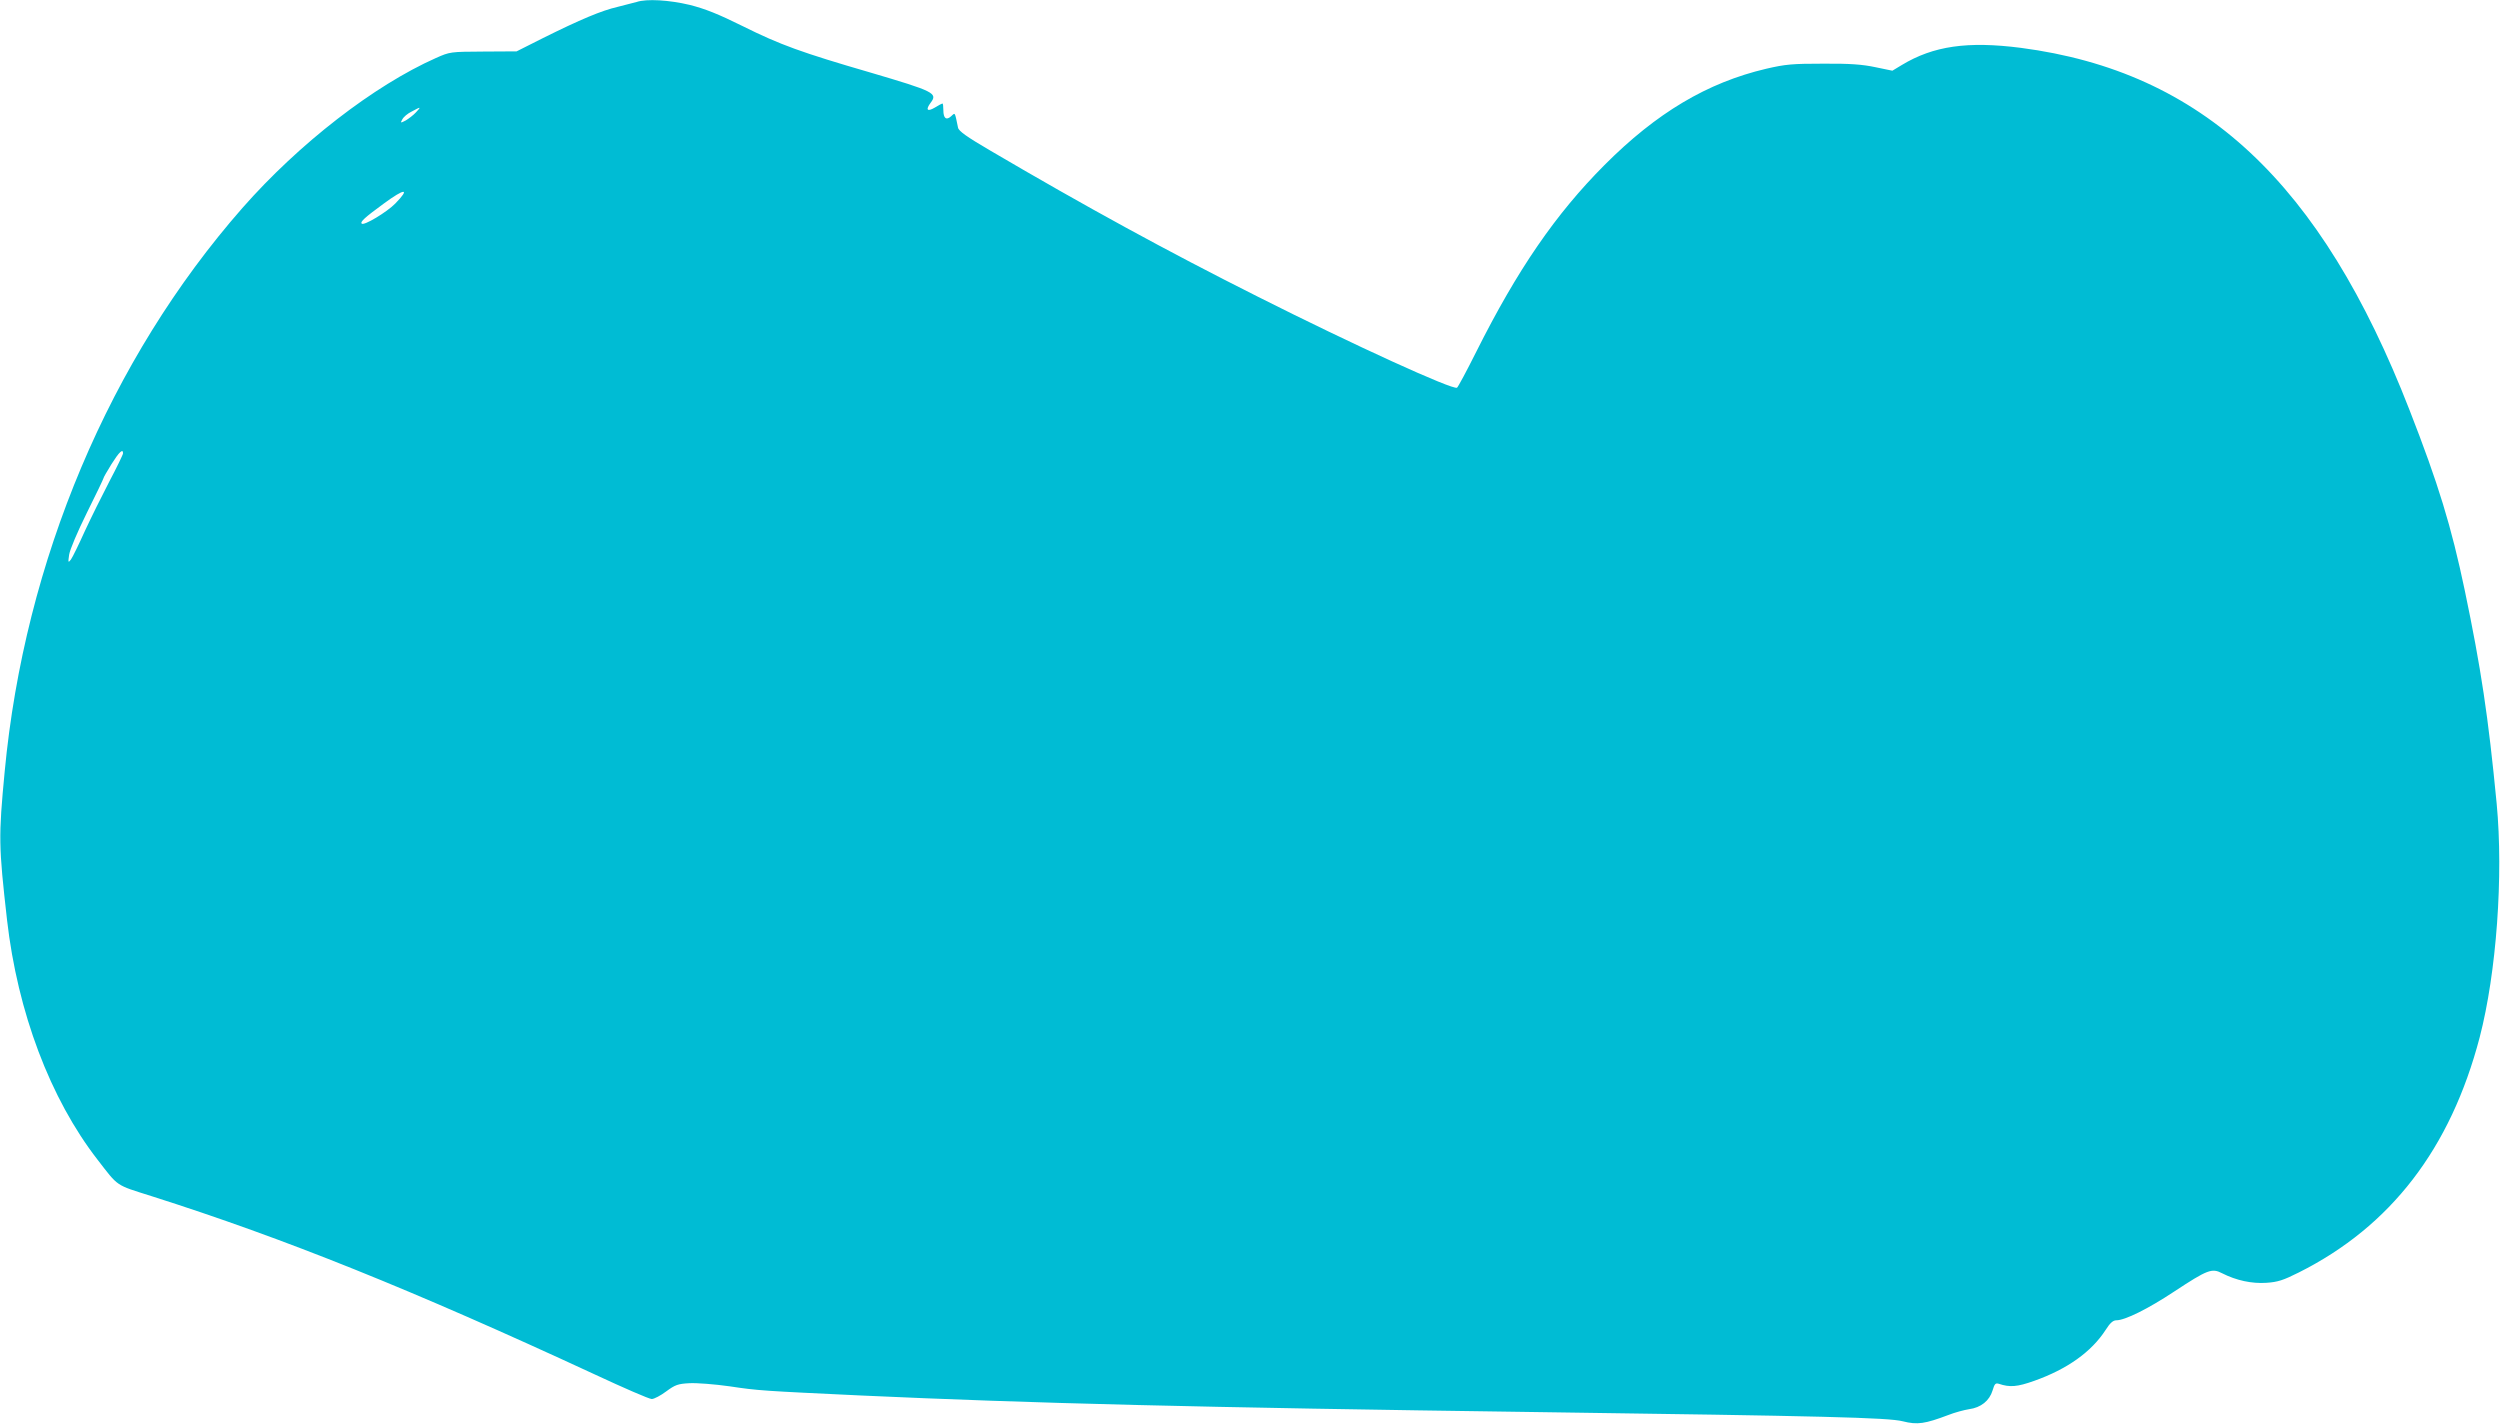 <?xml version="1.0" standalone="no"?>
<!DOCTYPE svg PUBLIC "-//W3C//DTD SVG 20010904//EN"
 "http://www.w3.org/TR/2001/REC-SVG-20010904/DTD/svg10.dtd">
<svg version="1.0" xmlns="http://www.w3.org/2000/svg"
 width="1280pt" height="729pt" viewBox="0 0 1280 729"
 preserveAspectRatio="xMidYMid meet">
<g transform="translate(0,729) scale(0.1,-0.1)"
fill="#00bcd4" stroke="none">
<path d="M3260 7280 c-14 -4 -57 -15 -97 -25 -83 -19 -192 -65 -383 -160
l-135 -68 -170 -1 c-169 -1 -171 -1 -243 -33 -317 -141 -700 -437 -991 -768
-679 -774 -1115 -1806 -1217 -2885 -32 -337 -31 -380 12 -760 54 -472 221
-915 463 -1227 109 -141 90 -128 276 -187 683 -217 1338 -481 2270 -913 148
-69 279 -126 292 -126 12 0 46 18 74 39 46 34 61 39 119 42 36 2 129 -5 206
-16 146 -22 166 -23 674 -47 878 -40 1710 -61 3470 -85 1456 -20 1788 -28
1862 -47 75 -19 114 -13 233 32 33 13 81 26 107 30 60 8 104 43 120 96 10 34
15 39 32 34 56 -19 94 -16 181 15 169 60 293 148 366 261 22 35 38 49 54 49
45 0 162 58 298 148 170 112 192 120 244 93 73 -37 152 -54 227 -49 59 4 86
13 166 53 471 236 777 635 926 1204 86 331 122 827 87 1196 -43 447 -80 693
-164 1095 -68 324 -135 544 -282 920 -454 1167 -1061 1733 -1990 1855 -273 35
-448 10 -610 -88 l-48 -29 -87 18 c-66 14 -129 19 -267 18 -158 0 -193 -3
-292 -26 -302 -71 -562 -226 -828 -493 -250 -251 -445 -534 -657 -957 -49 -98
-93 -180 -98 -183 -21 -13 -528 218 -1020 466 -468 235 -886 464 -1368 747
-123 72 -164 101 -167 119 -17 82 -14 77 -35 58 -25 -23 -40 -11 -40 31 0 19
-2 34 -4 34 -3 0 -21 -9 -40 -21 -39 -23 -48 -11 -21 25 37 49 19 58 -310 155
-351 102 -461 142 -650 236 -129 64 -195 90 -274 110 -105 25 -220 32 -271 15z
m-1131 -566 c-13 -14 -37 -32 -52 -41 -27 -14 -28 -13 -17 6 6 12 27 30 48 40
48 26 50 26 21 -5z m-105 -466 c-43 -44 -161 -115 -172 -103 -9 9 15 31 112
102 110 81 138 81 60 1z m-1394 -1279 c0 -6 -31 -70 -69 -142 -38 -73 -95
-188 -127 -257 -31 -69 -63 -134 -71 -145 -14 -18 -15 -16 -9 25 4 26 42 116
91 215 47 94 85 174 85 177 0 4 19 36 41 72 39 62 59 81 59 55z"/>
</g>
</svg>
